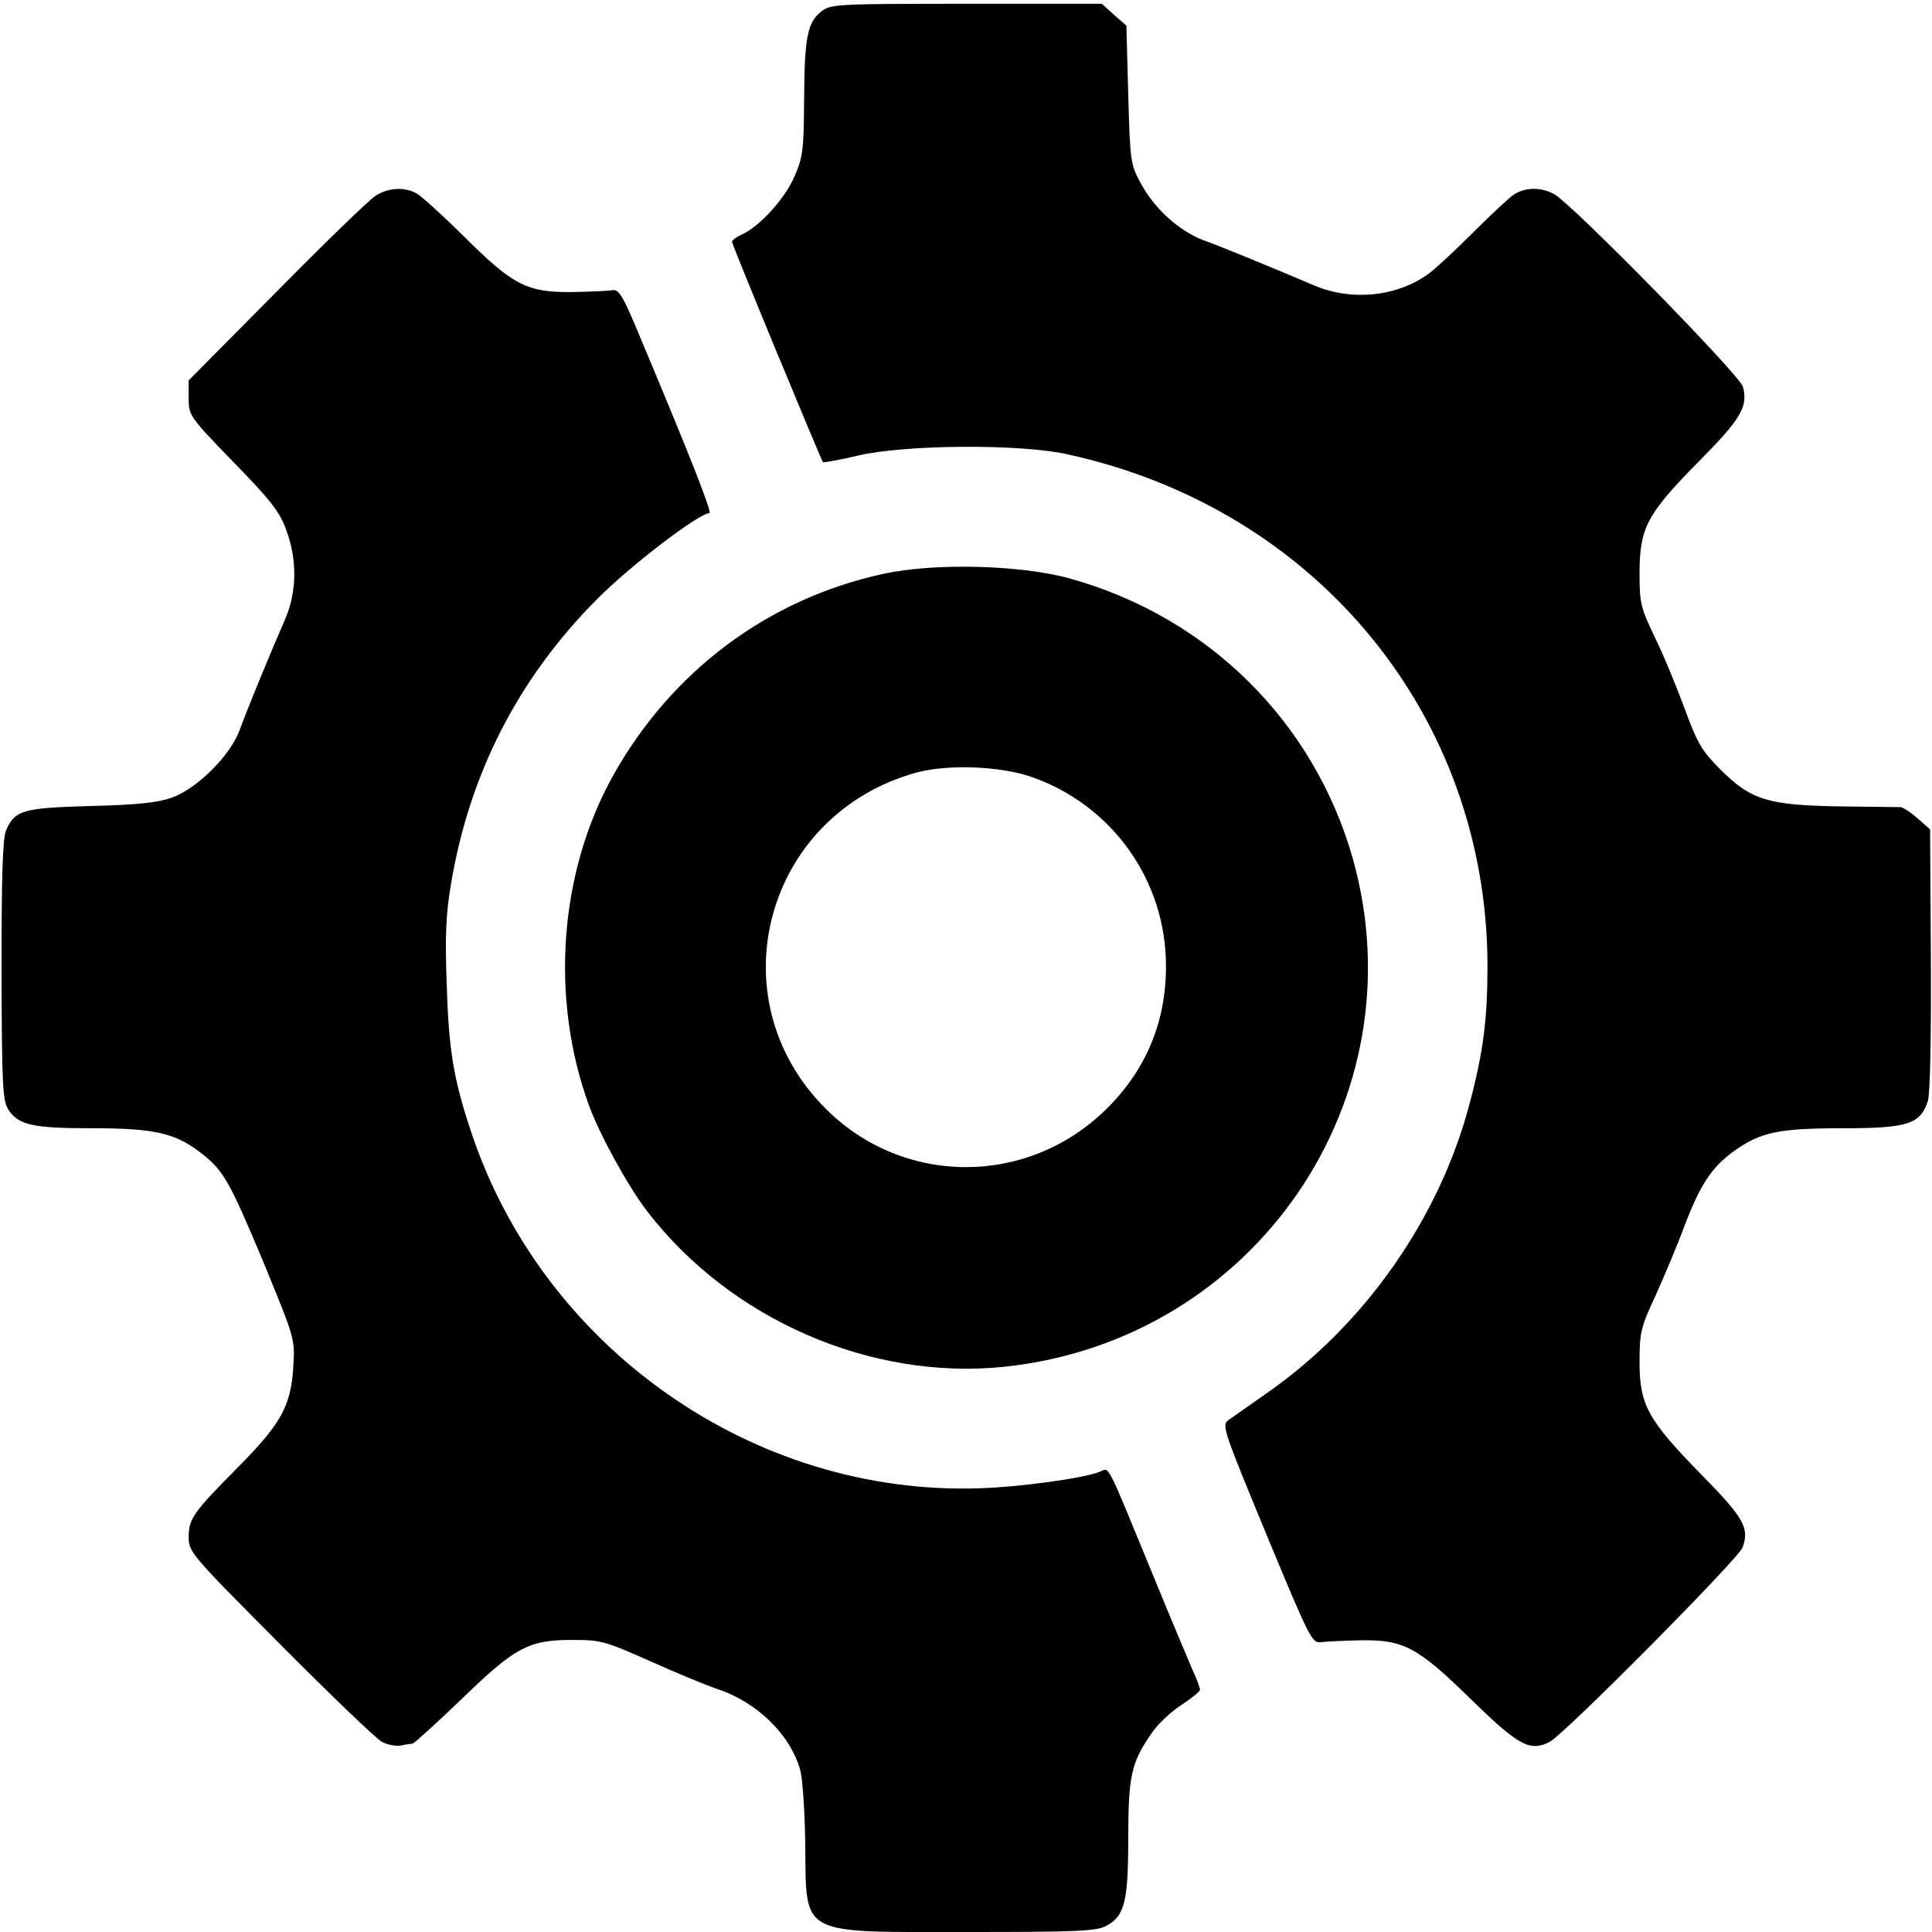 <?xml version="1.0" standalone="no"?>
<!DOCTYPE svg PUBLIC "-//W3C//DTD SVG 20010904//EN"
 "http://www.w3.org/TR/2001/REC-SVG-20010904/DTD/svg10.dtd">
<svg version="1.0" xmlns="http://www.w3.org/2000/svg"
 width="512pt" height="512pt" viewBox="0 0 512 512"
 preserveAspectRatio="xMidYMid meet">
<g transform="translate(0,512) scale(0.1,-0.1)"
fill="#000000" stroke="none">
<path d="M2177 5090 c-37 -29 -45 -67 -46 -233 -1 -138 -3 -153 -27 -208 -27
-59 -91 -129 -139 -151 -14 -6 -25 -15 -25 -19 0 -8 236 -578 241 -584 2 -1
45 6 94 18 126 29 430 31 554 3 660 -144 1111 -693 1113 -1353 0 -145 -11
-231 -48 -370 -80 -302 -277 -583 -534 -763 -47 -33 -94 -66 -104 -73 -19 -13
-15 -25 100 -303 114 -275 121 -289 144 -286 14 2 61 4 105 5 114 2 151 -17
294 -157 126 -123 156 -139 208 -112 39 20 500 485 511 515 19 52 3 79 -110
194 -141 144 -163 184 -163 297 0 79 3 92 43 178 23 51 58 134 76 183 42 110
72 156 132 199 70 50 118 60 288 60 172 0 205 11 225 72 6 21 9 157 8 376 l-2
344 -33 29 c-18 16 -38 29 -45 30 -6 0 -79 1 -162 2 -189 3 -235 17 -315 97
-48 48 -61 68 -94 158 -21 57 -56 143 -79 190 -39 81 -42 93 -42 172 0 121 19
157 155 295 114 115 133 147 119 200 -9 32 -453 485 -501 511 -36 19 -78 18
-108 -3 -14 -10 -61 -54 -105 -98 -44 -44 -96 -93 -116 -108 -83 -63 -205 -76
-305 -34 -134 57 -252 105 -296 121 -61 23 -127 81 -163 147 -29 53 -30 57
-35 237 l-5 184 -33 29 -32 29 -359 0 c-344 0 -359 -1 -384 -20z"/>
<path d="M995 4601 c-16 -10 -135 -125 -262 -254 l-233 -235 0 -47 c0 -46 1
-48 118 -169 98 -100 123 -132 140 -179 30 -79 29 -165 -2 -237 -44 -101 -103
-245 -121 -295 -25 -68 -113 -155 -180 -179 -37 -13 -91 -19 -214 -22 -181 -5
-202 -11 -225 -65 -9 -22 -12 -120 -12 -372 1 -312 3 -344 19 -369 27 -40 66
-48 222 -48 167 0 222 -13 292 -69 55 -43 73 -75 159 -281 87 -211 86 -208 81
-285 -6 -101 -33 -149 -146 -263 -120 -121 -131 -137 -131 -186 0 -39 7 -47
243 -284 133 -134 254 -250 269 -258 15 -8 37 -12 50 -10 13 3 27 5 31 5 5 1
62 53 128 116 143 139 179 159 294 159 76 0 86 -2 205 -55 69 -31 149 -64 178
-74 108 -35 197 -122 223 -217 6 -23 12 -111 13 -197 3 -244 -20 -231 431
-231 285 0 341 2 366 16 49 25 59 64 59 232 0 164 8 201 60 276 16 25 52 59
80 77 27 18 50 36 50 41 0 5 -8 28 -19 51 -10 23 -56 132 -101 242 -133 323
-118 295 -147 284 -45 -17 -212 -40 -316 -43 -601 -21 -1161 373 -1350 949
-45 136 -58 213 -63 385 -5 124 -2 188 10 260 48 297 179 553 391 765 87 87
267 225 295 225 8 0 -46 139 -183 465 -45 109 -57 129 -73 126 -11 -2 -59 -4
-109 -5 -119 -1 -156 18 -288 150 -56 55 -112 106 -124 112 -32 17 -74 15
-108 -7z"/>
<path d="M2340 3599 c-304 -66 -560 -257 -715 -534 -143 -256 -168 -590 -64
-875 28 -77 104 -215 154 -280 221 -287 593 -449 947 -412 664 70 1102 710
923 1347 -103 362 -383 640 -750 742 -130 36 -359 42 -495 12z m394 -538 c214
-75 356 -275 356 -501 0 -149 -53 -276 -159 -380 -209 -205 -538 -204 -744 3
-292 293 -159 780 243 890 84 22 220 17 304 -12z"/>
</g>
</svg>
